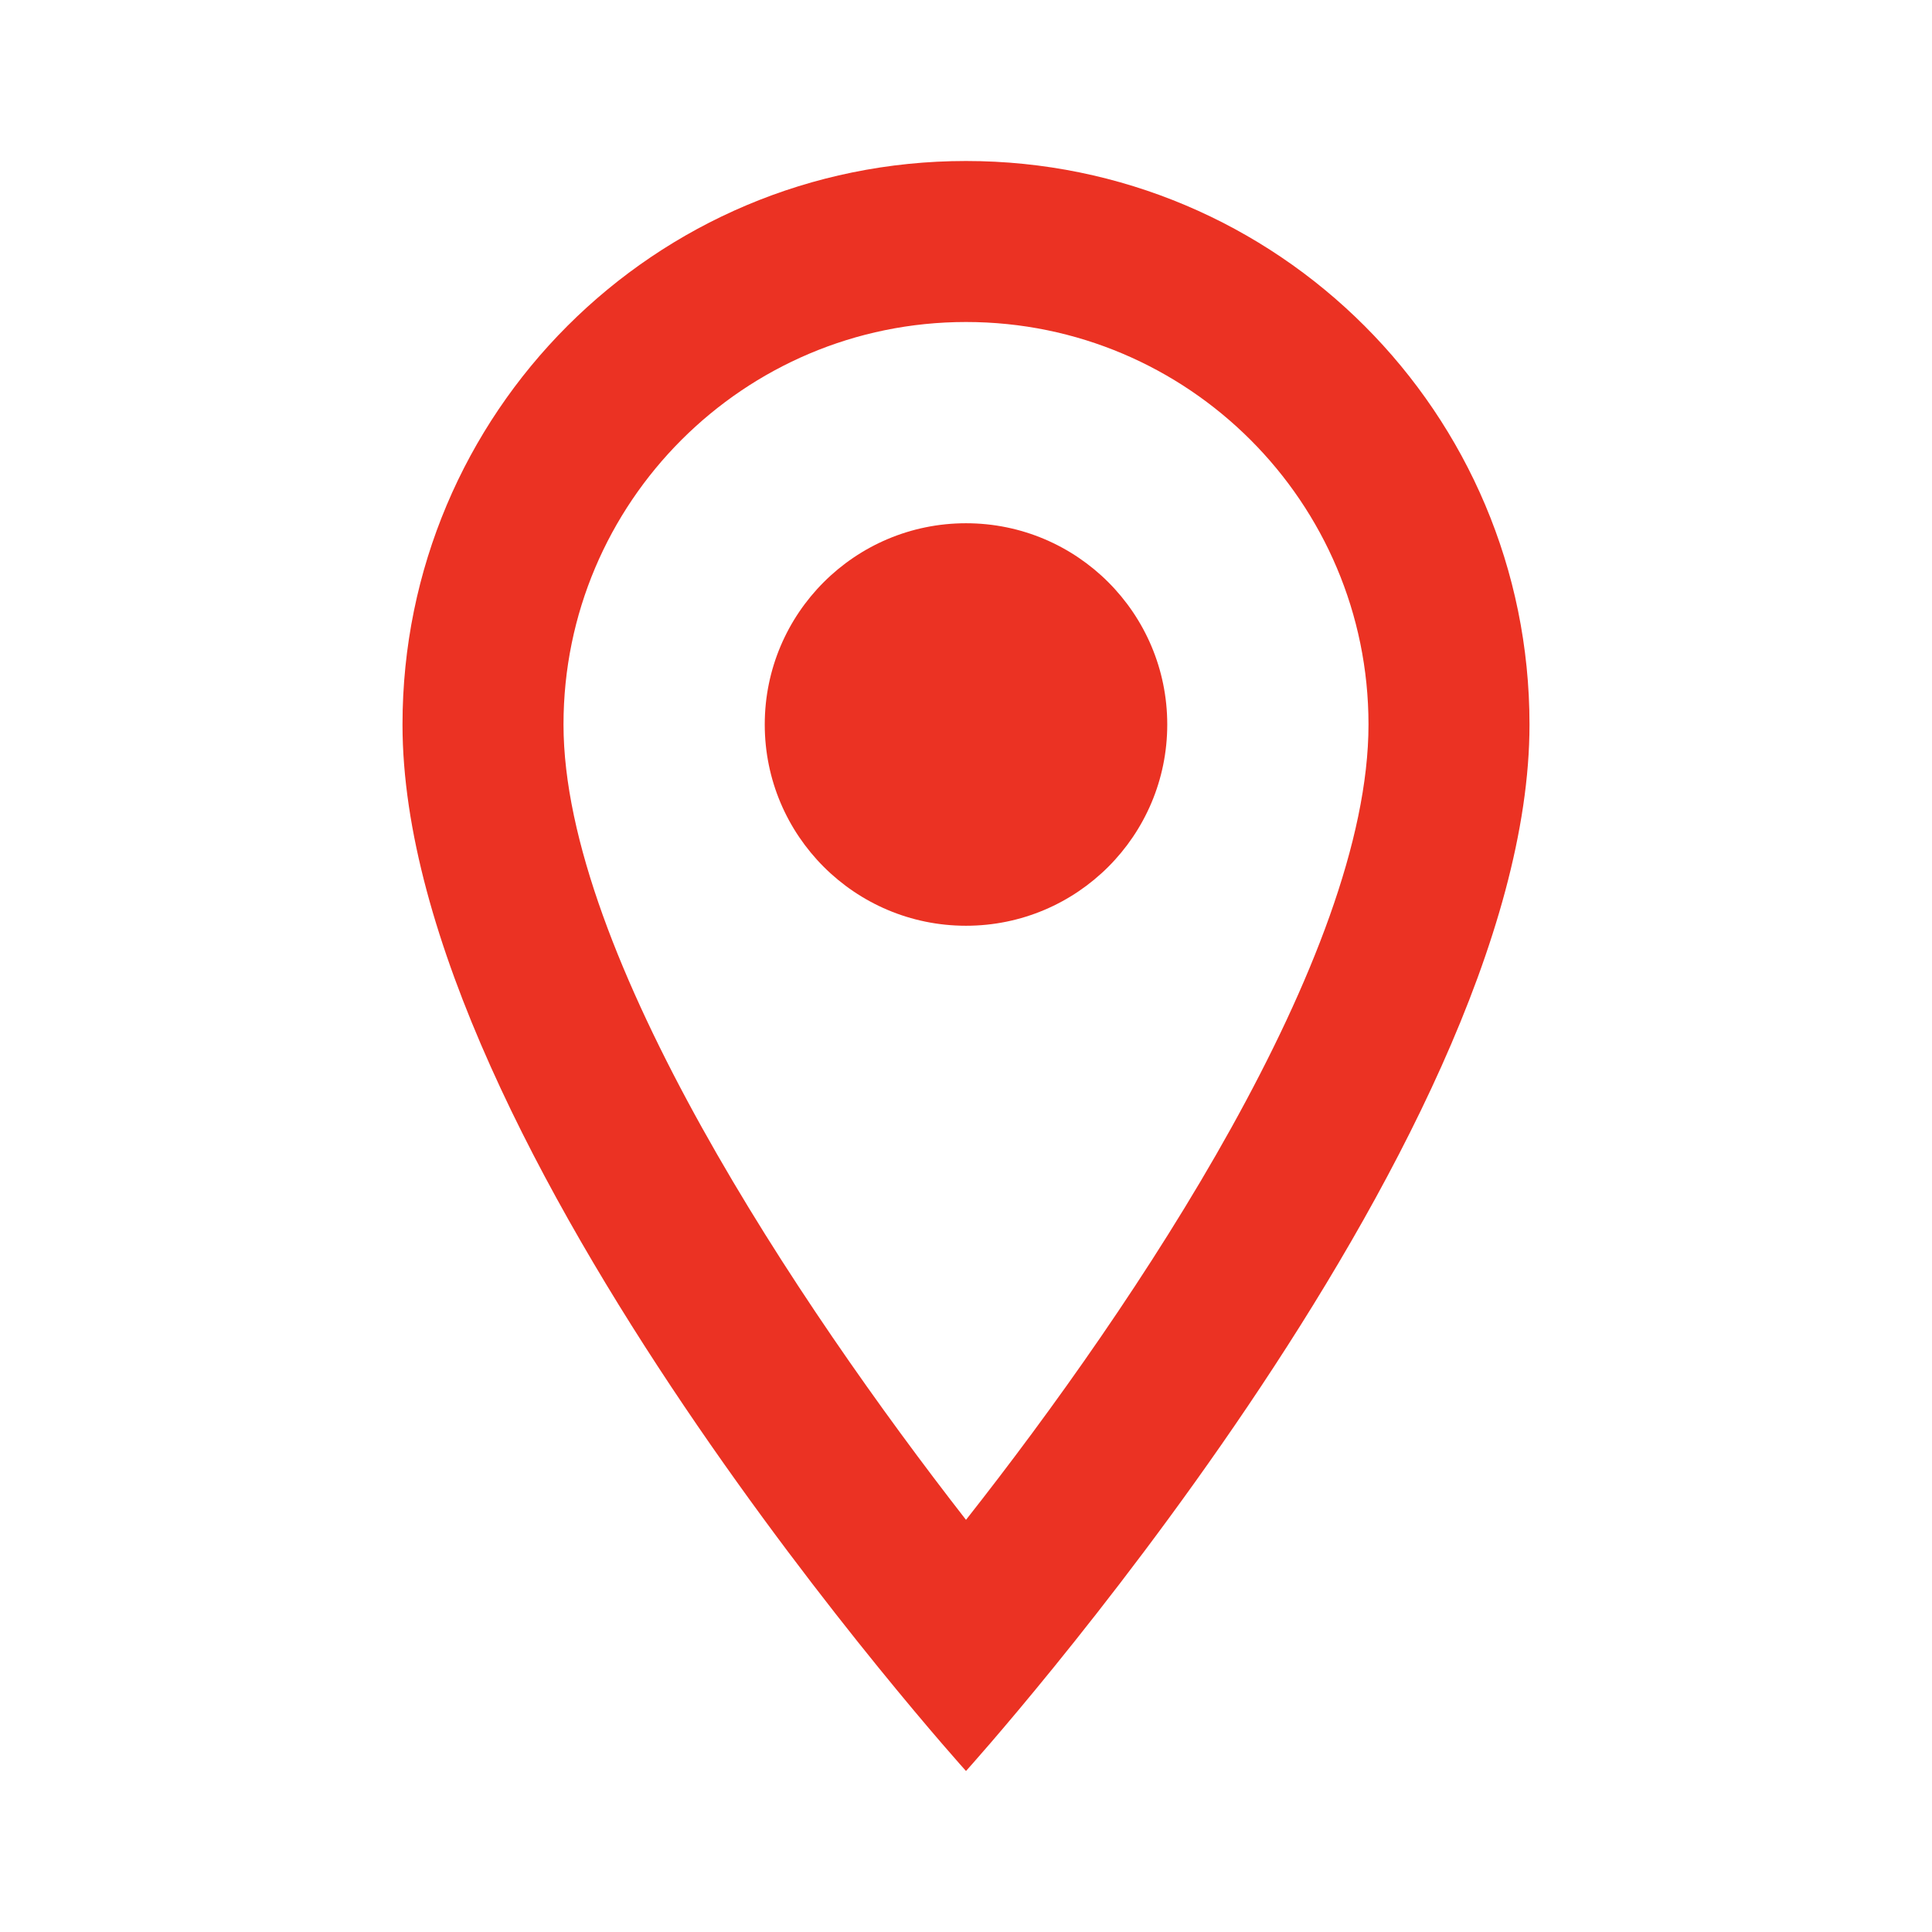 <svg width="48" height="48" viewBox="0 0 48 48" fill="none" xmlns="http://www.w3.org/2000/svg">
<g clip-path="url(#clip0_55_189)">
<path d="M24 4C16.26 4 10 10.26 10 18C10 28.5 24 44 24 44C24 44 38 28.5 38 18C38 10.26 31.74 4 24 4ZM14 18C14 12.48 18.48 8 24 8C29.52 8 34 12.48 34 18C34 23.76 28.24 32.38 24 37.76C19.84 32.42 14 23.7 14 18Z" fill="#EB3223"/>
<path d="M24 23C26.761 23 29 20.761 29 18C29 15.239 26.761 13 24 13C21.239 13 19 15.239 19 18C19 20.761 21.239 23 24 23Z" fill="#EB3223"/>
</g>
<defs>
<clipPath id="clip0_55_189">
<rect width="48" height="48" fill="white"/>
</clipPath>
</defs>
</svg>
